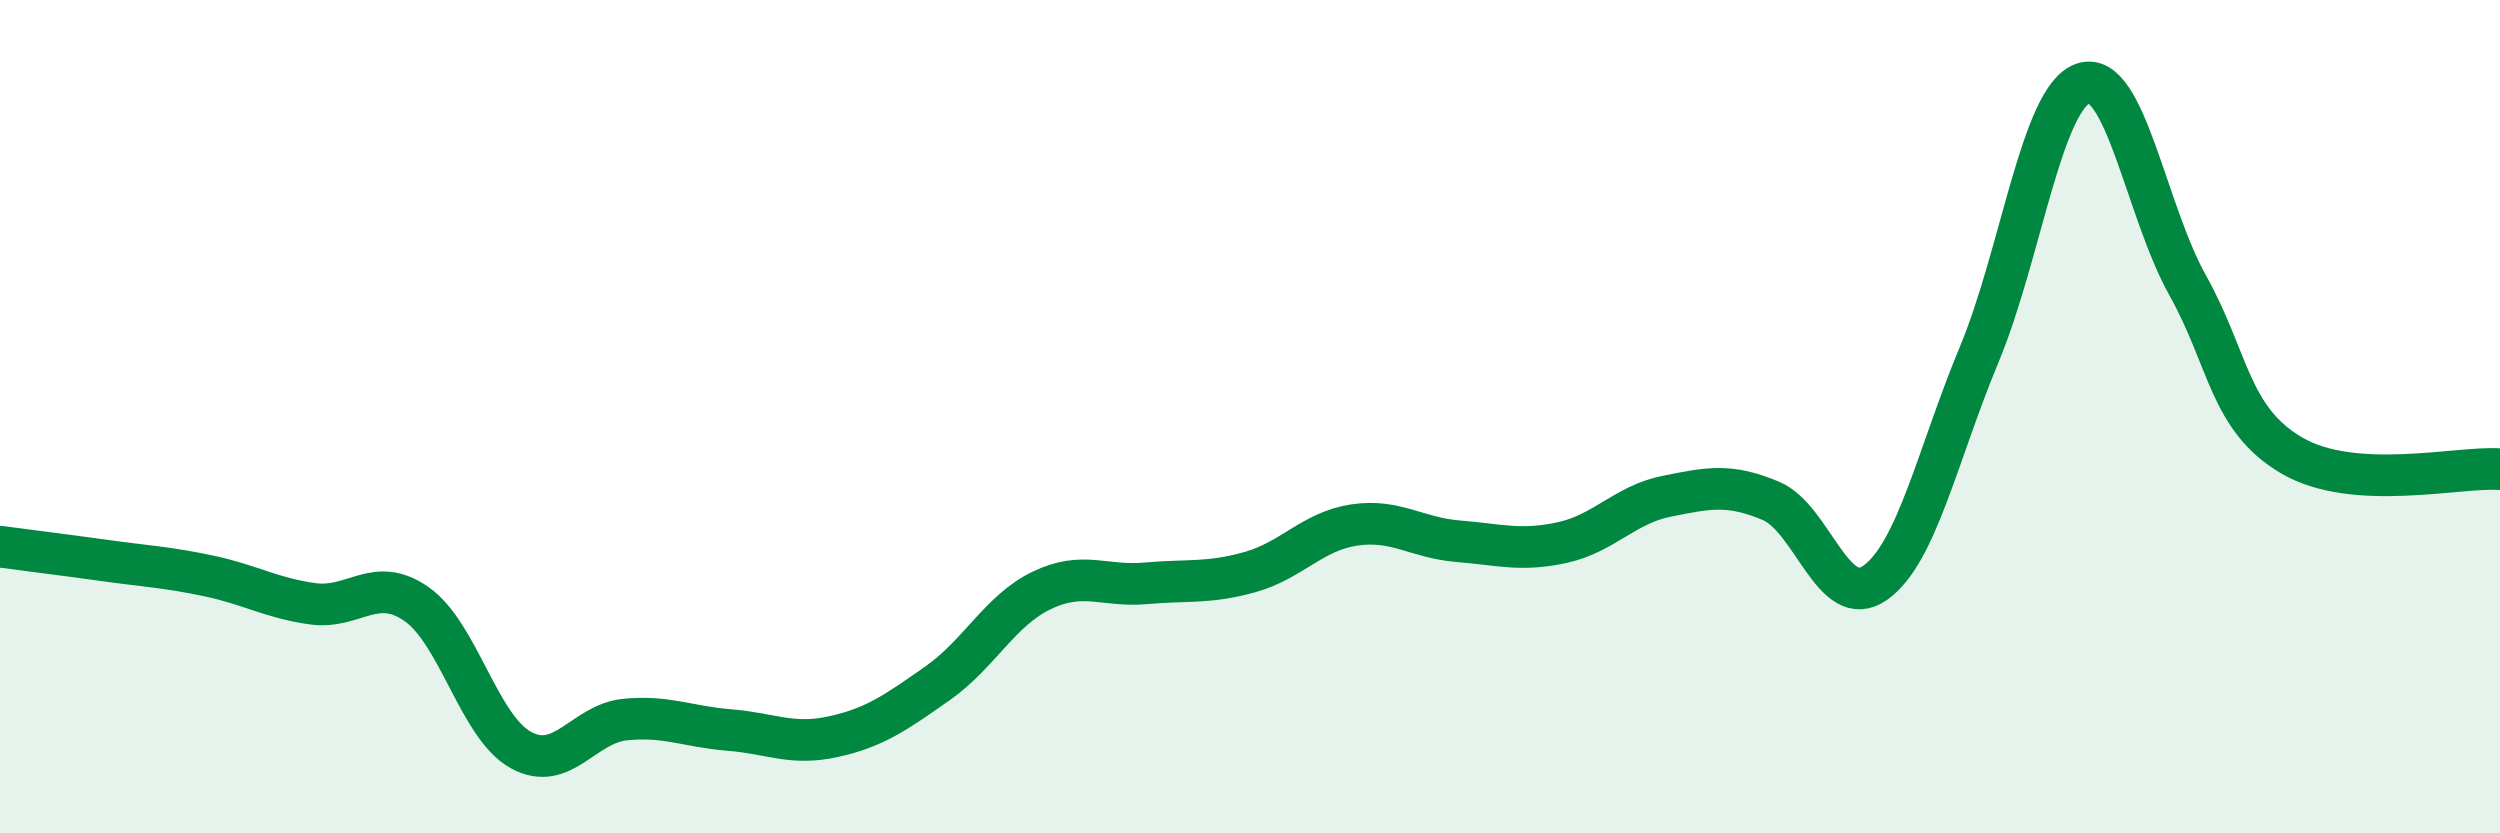 
    <svg width="60" height="20" viewBox="0 0 60 20" xmlns="http://www.w3.org/2000/svg">
      <path
        d="M 0,13.12 C 0.5,13.19 1.5,13.31 2.5,13.45 C 3.5,13.59 4,13.61 5,13.82 C 6,14.03 6.5,14.35 7.5,14.49 C 8.5,14.63 9,13.8 10,14.5 C 11,15.2 11.5,17.45 12.5,18 C 13.5,18.55 14,17.37 15,17.27 C 16,17.17 16.5,17.44 17.5,17.52 C 18.5,17.6 19,17.9 20,17.68 C 21,17.46 21.5,17.1 22.5,16.4 C 23.5,15.7 24,14.65 25,14.17 C 26,13.69 26.5,14.09 27.5,14 C 28.5,13.91 29,14.01 30,13.73 C 31,13.45 31.5,12.75 32.5,12.6 C 33.5,12.45 34,12.91 35,12.99 C 36,13.07 36.5,13.24 37.5,13.02 C 38.5,12.8 39,12.11 40,11.91 C 41,11.71 41.5,11.6 42.5,12.02 C 43.5,12.44 44,14.69 45,13.99 C 46,13.29 46.5,10.91 47.5,8.51 C 48.5,6.11 49,2.33 50,2 C 51,1.67 51.5,5.05 52.5,6.84 C 53.5,8.63 53.5,10.05 55,10.93 C 56.5,11.81 59,11.19 60,11.26L60 20L0 20Z"
        fill="#008740"
        opacity="0.1"
        stroke-linecap="round"
        stroke-linejoin="round"
      />
      <path
        d="M 0,13.12 C 0.5,13.19 1.5,13.31 2.5,13.45 C 3.5,13.59 4,13.61 5,13.82 C 6,14.03 6.5,14.35 7.5,14.49 C 8.5,14.63 9,13.8 10,14.5 C 11,15.2 11.5,17.45 12.5,18 C 13.5,18.55 14,17.37 15,17.27 C 16,17.17 16.5,17.44 17.5,17.52 C 18.5,17.6 19,17.9 20,17.68 C 21,17.46 21.5,17.1 22.5,16.4 C 23.5,15.7 24,14.65 25,14.17 C 26,13.69 26.5,14.09 27.5,14 C 28.5,13.91 29,14.01 30,13.73 C 31,13.45 31.5,12.75 32.5,12.6 C 33.5,12.45 34,12.91 35,12.99 C 36,13.07 36.5,13.24 37.5,13.02 C 38.5,12.8 39,12.11 40,11.91 C 41,11.71 41.5,11.6 42.5,12.02 C 43.5,12.44 44,14.69 45,13.99 C 46,13.29 46.5,10.91 47.5,8.51 C 48.5,6.11 49,2.33 50,2 C 51,1.67 51.5,5.05 52.5,6.84 C 53.5,8.63 53.5,10.05 55,10.93 C 56.5,11.81 59,11.19 60,11.26"
        stroke="#008740"
        stroke-width="1"
        fill="none"
        stroke-linecap="round"
        stroke-linejoin="round"
      />
    </svg>
  